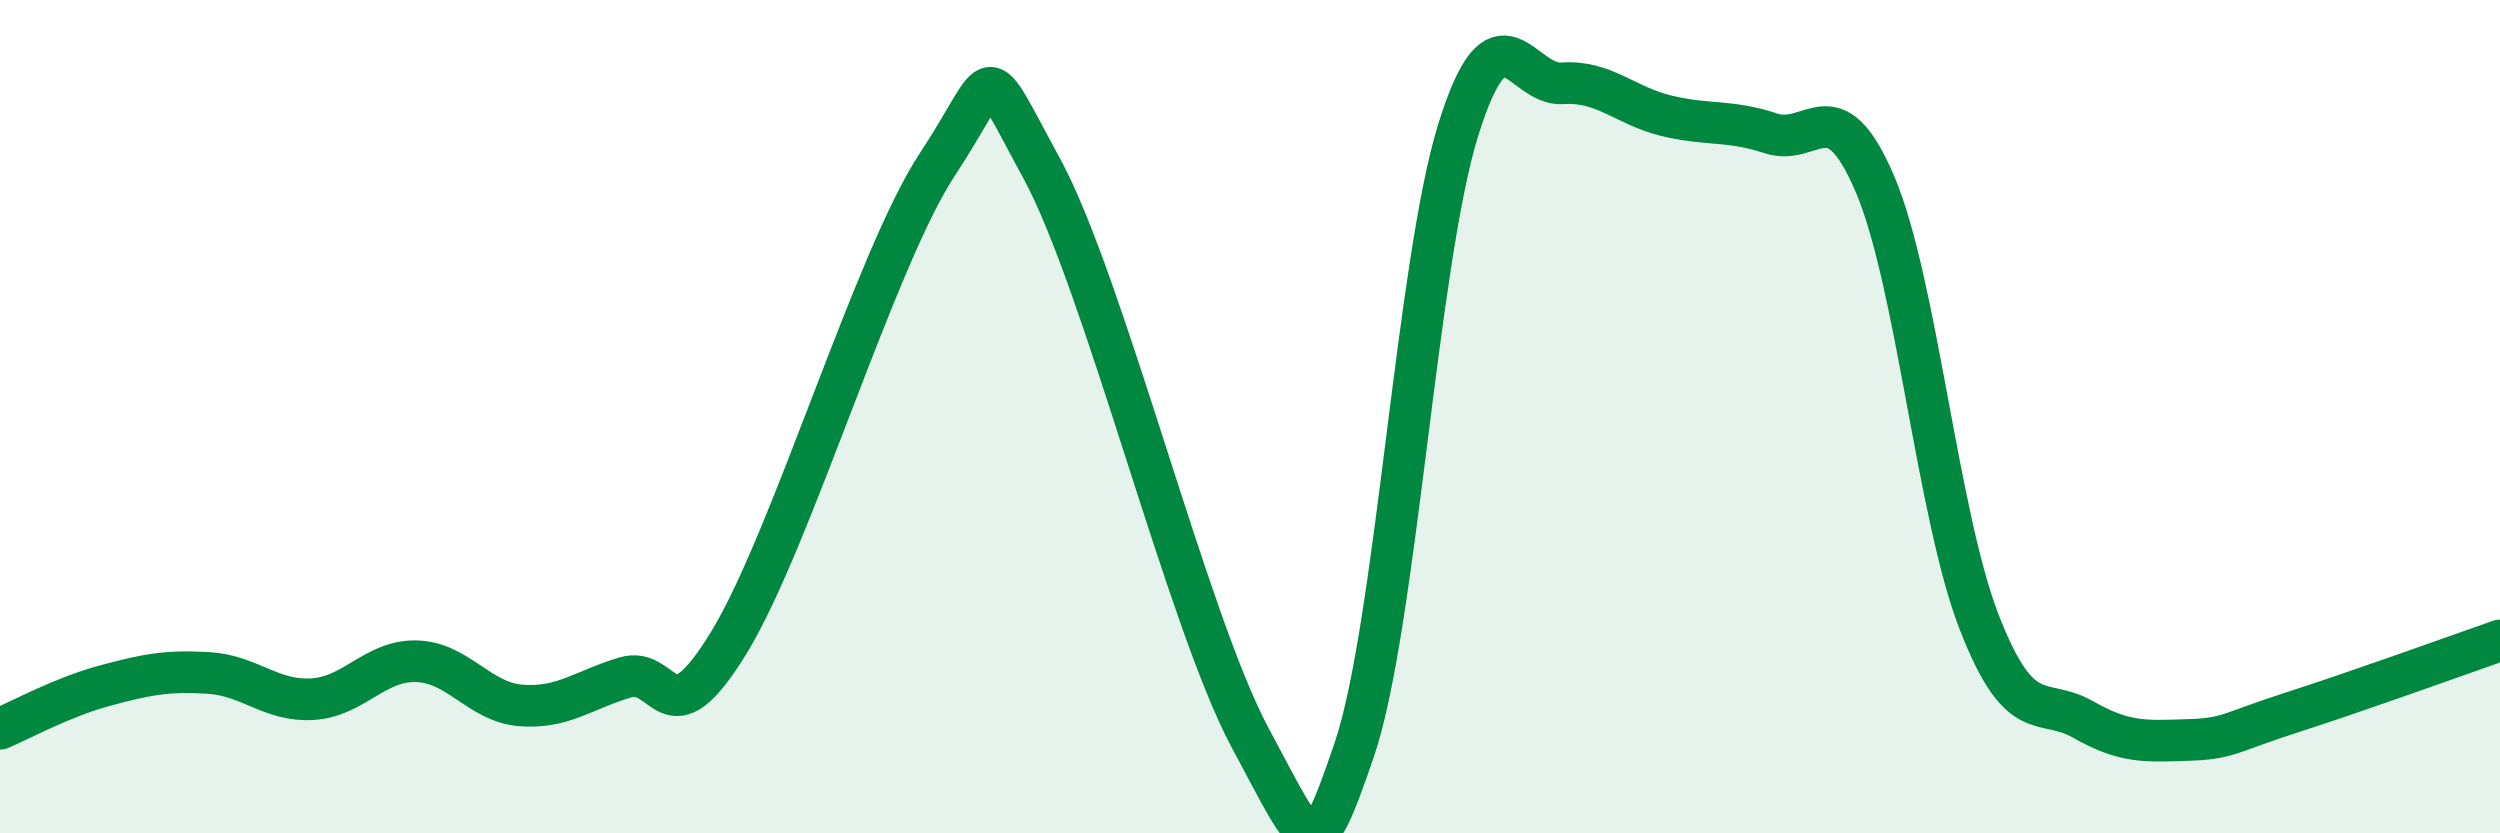 
    <svg width="60" height="20" viewBox="0 0 60 20" xmlns="http://www.w3.org/2000/svg">
      <path
        d="M 0,17.49 C 0.5,17.28 1.5,16.73 2.5,16.46 C 3.5,16.19 4,16.09 5,16.15 C 6,16.21 6.5,16.84 7.5,16.78 C 8.5,16.72 9,15.84 10,15.87 C 11,15.9 11.5,16.85 12.5,16.93 C 13.5,17.01 14,16.56 15,16.26 C 16,15.96 16,17.87 17.5,15.41 C 19,12.95 21,6.21 22.5,3.94 C 24,1.67 23.5,1.29 25,4.04 C 26.5,6.79 28.5,14.91 30,17.7 C 31.5,20.49 31.5,20.92 32.5,18 C 33.5,15.08 34,6.31 35,3.11 C 36,-0.09 36.5,2.07 37.5,2 C 38.5,1.93 39,2.54 40,2.78 C 41,3.02 41.5,2.87 42.5,3.2 C 43.5,3.53 44,2.07 45,4.42 C 46,6.77 46.5,12.36 47.5,14.93 C 48.5,17.5 49,16.7 50,17.27 C 51,17.84 51.5,17.79 52.5,17.76 C 53.5,17.73 53.5,17.58 55,17.1 C 56.5,16.62 59,15.72 60,15.37L60 20L0 20Z"
        fill="#008740"
        opacity="0.1"
        stroke-linecap="round"
        stroke-linejoin="round"
      />
      <path
        d="M 0,17.49 C 0.5,17.28 1.5,16.73 2.5,16.46 C 3.5,16.19 4,16.09 5,16.15 C 6,16.21 6.5,16.84 7.5,16.78 C 8.5,16.72 9,15.84 10,15.87 C 11,15.9 11.5,16.85 12.5,16.93 C 13.5,17.01 14,16.56 15,16.26 C 16,15.96 16,17.87 17.5,15.41 C 19,12.95 21,6.21 22.5,3.94 C 24,1.67 23.5,1.29 25,4.04 C 26.5,6.79 28.5,14.91 30,17.7 C 31.5,20.49 31.5,20.92 32.5,18 C 33.5,15.08 34,6.31 35,3.11 C 36,-0.09 36.5,2.07 37.5,2 C 38.5,1.93 39,2.54 40,2.78 C 41,3.02 41.5,2.87 42.5,3.2 C 43.5,3.53 44,2.07 45,4.42 C 46,6.77 46.5,12.36 47.5,14.93 C 48.5,17.5 49,16.7 50,17.27 C 51,17.84 51.5,17.79 52.5,17.76 C 53.5,17.73 53.5,17.58 55,17.1 C 56.5,16.62 59,15.72 60,15.37"
        stroke="#008740"
        stroke-width="1"
        fill="none"
        stroke-linecap="round"
        stroke-linejoin="round"
      />
    </svg>
  